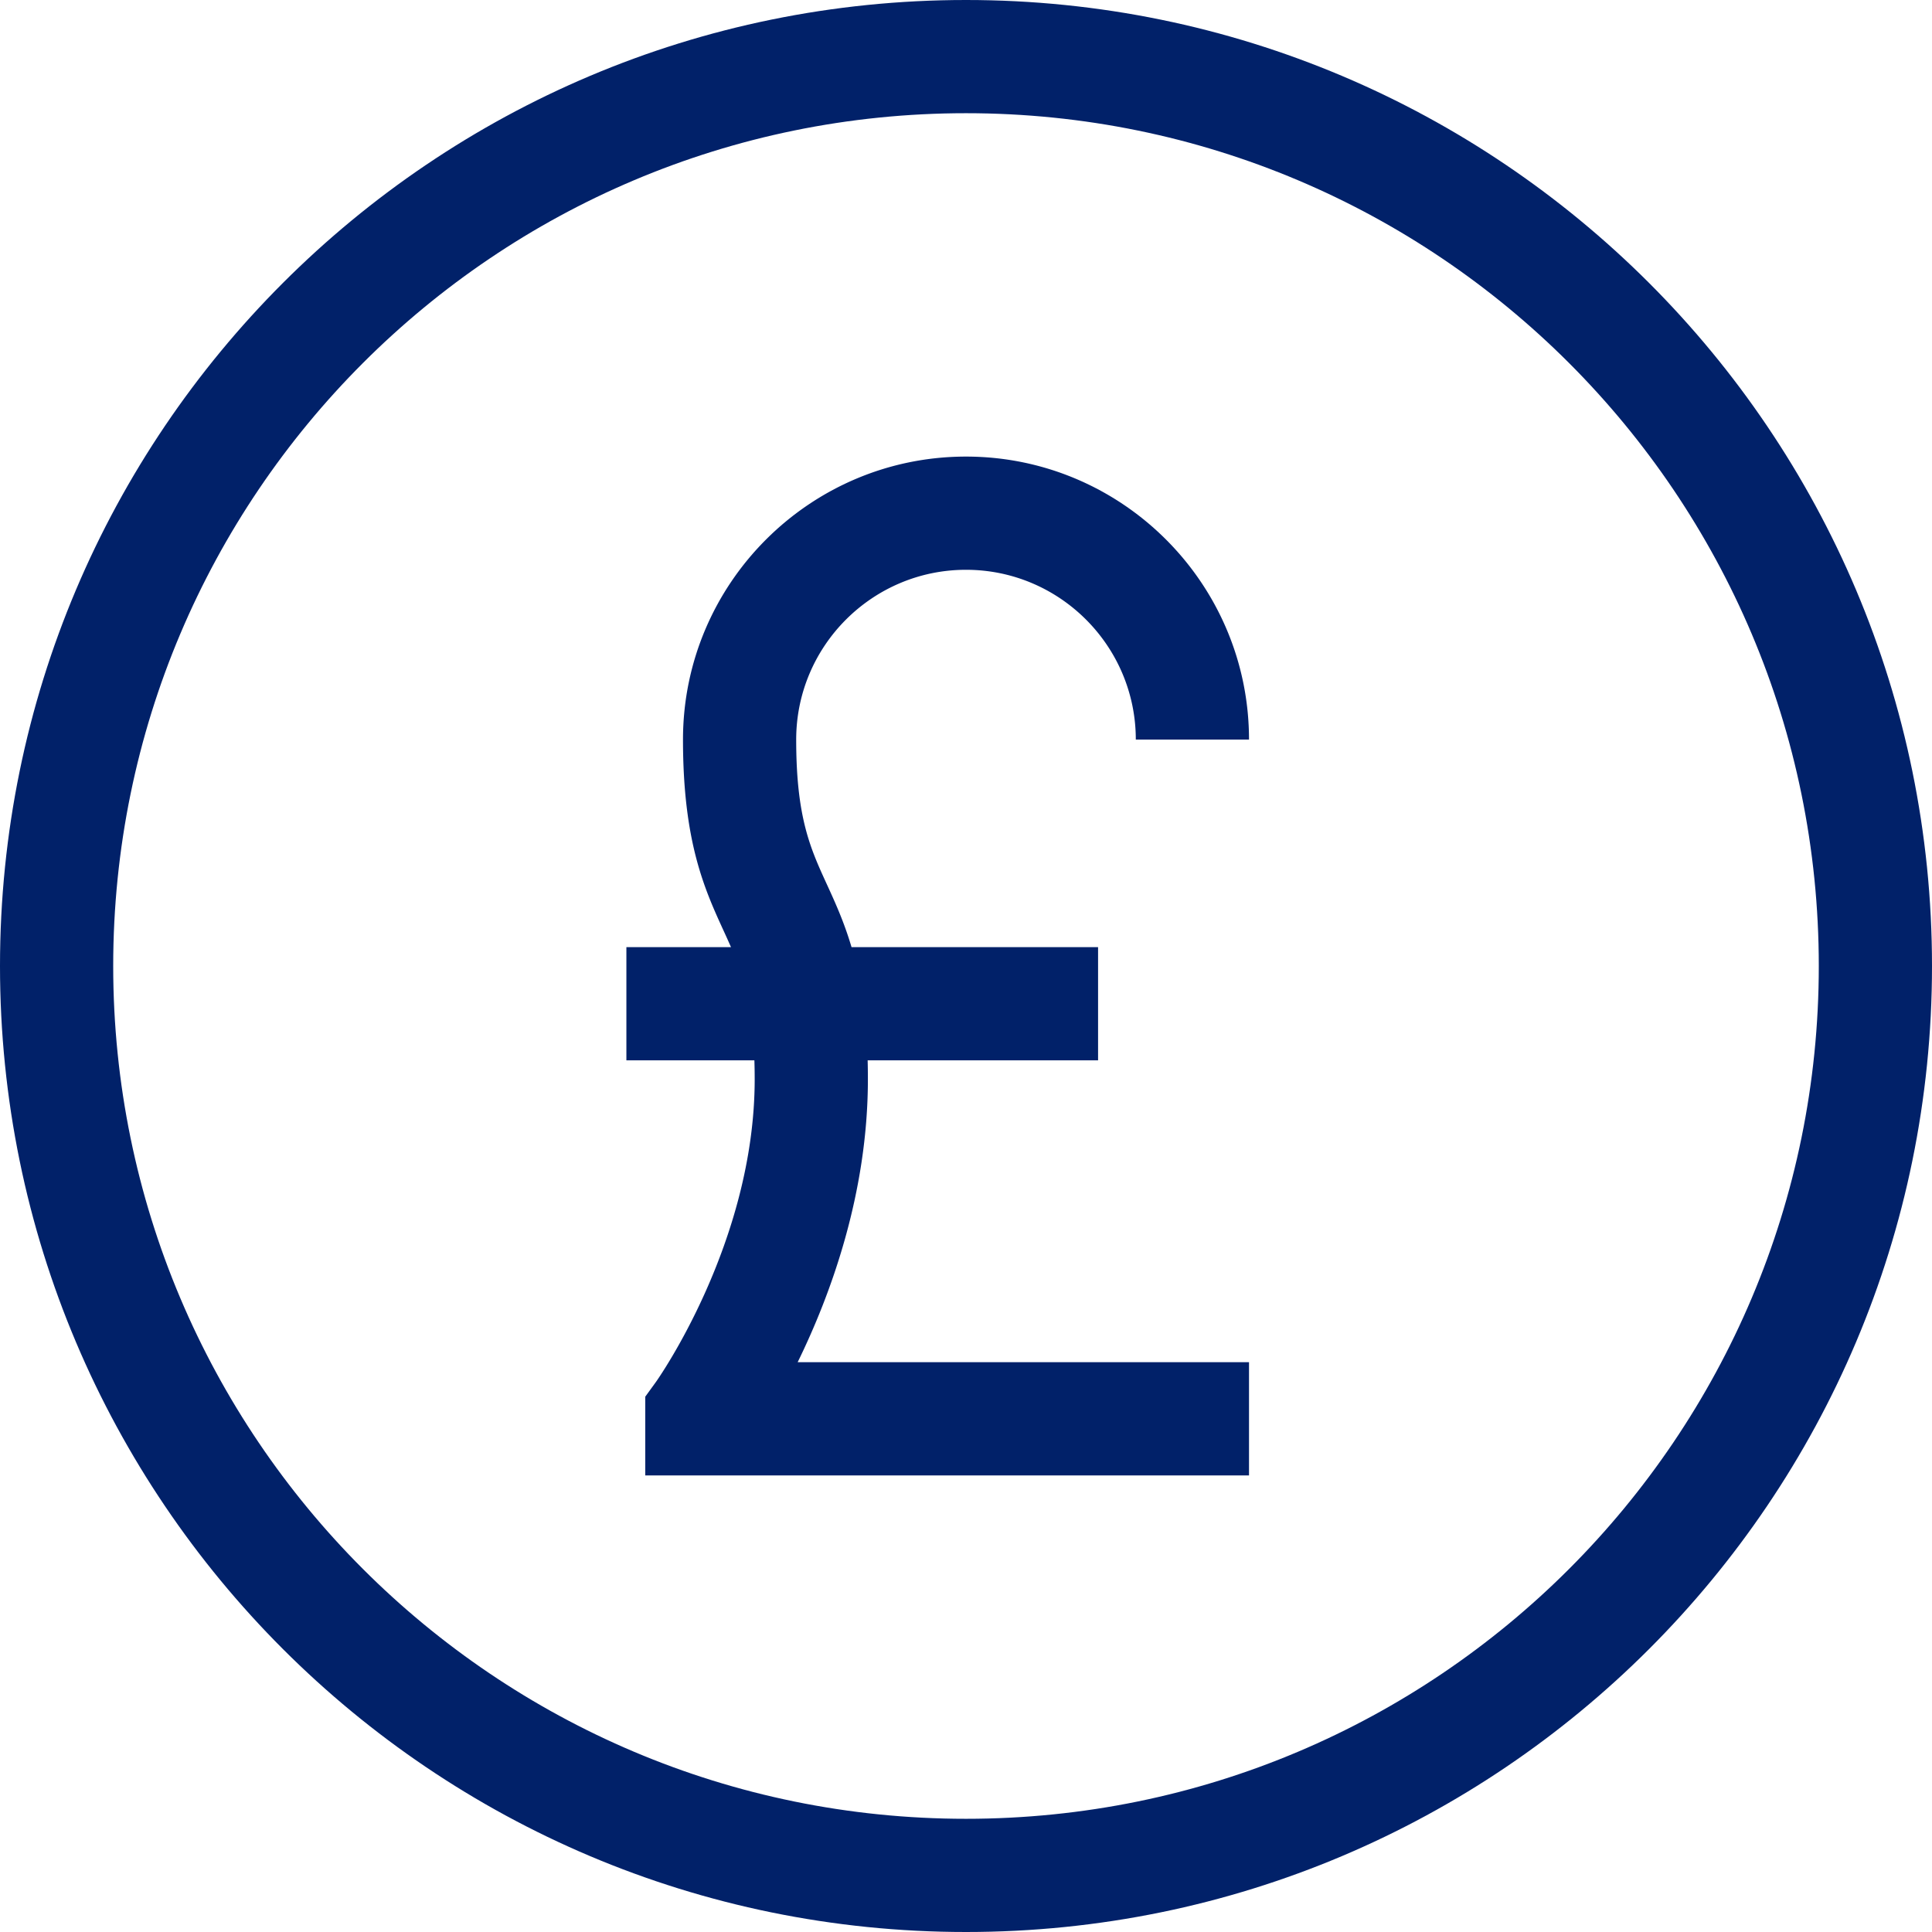 <svg xmlns="http://www.w3.org/2000/svg" version="1.1" xmlns:xlink="http://www.w3.org/1999/xlink" width="512" height="512" x="0" y="0" viewBox="0 0 512 512" style="enable-background:new 0 0 512 512" xml:space="preserve"><g><path d="M230 286c0-1.724-.022-3.389-.065-5H291v-30h-65.336c-1.965-6.656-4.348-11.863-6.6-16.78C214.737 224.769 211 216.605 211 196c0-24.813 20.187-45 45-45s45 20.187 45 45h30c0-41.355-33.645-75-75-75s-75 33.645-75 75c0 27.147 5.731 39.665 10.788 50.709a241.596 241.596 0 0 1 1.931 4.291H166v30h33.922c.05 1.586.078 3.245.078 5 0 43.294-25.901 79.858-26.145 80.195l-2.855 3.94V391h160v-30H211.388C220.143 343.108 230 316.248 230 286z" fill="#012169" opacity="1" data-original="#000000"></path><path d="M256 0C114.615 0 0 114.615 0 256s114.615 256 256 256 256-114.615 256-256S397.385 0 256 0zm0 482C131.184 482 30 380.816 30 256S131.184 30 256 30s226 101.184 226 226-101.184 226-226 226z" fill="#012169" opacity="1" data-original="#000000"></path></g></svg>